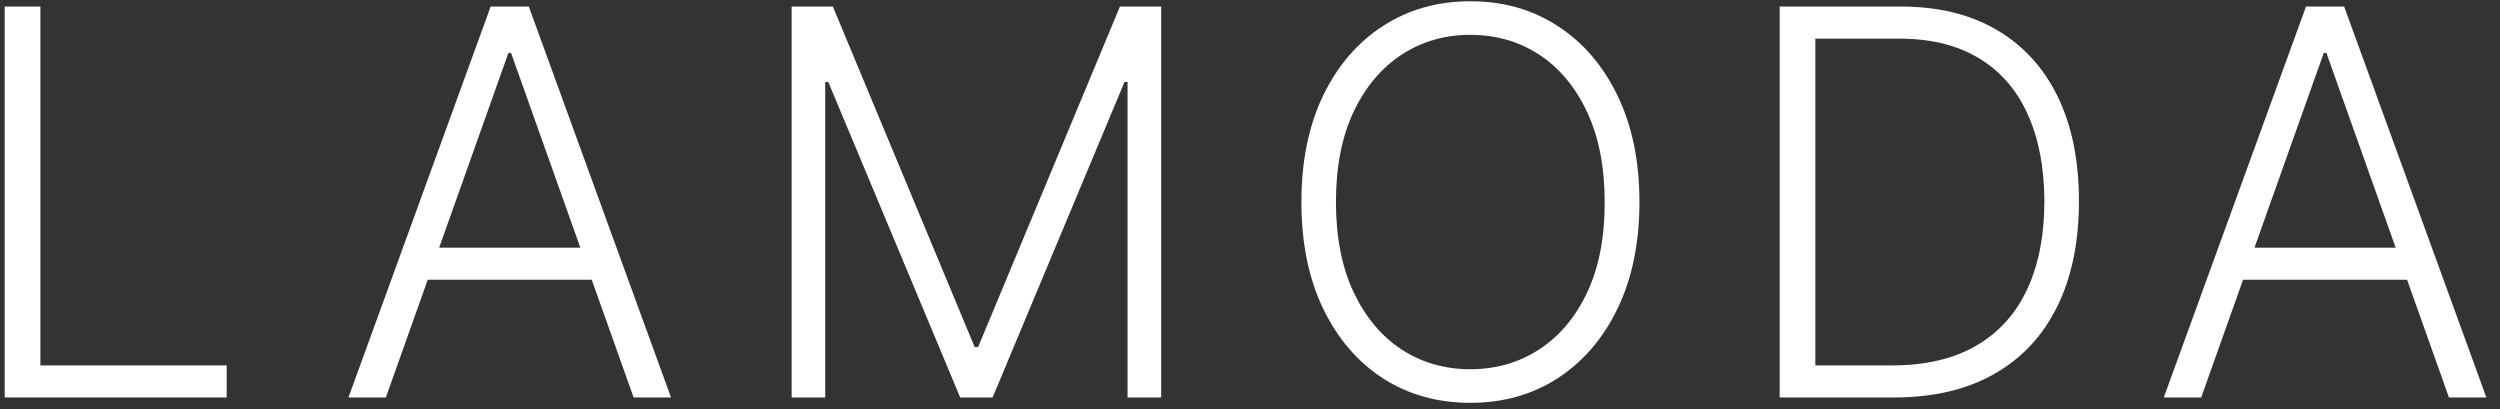 <?xml version="1.0" encoding="UTF-8"?> <svg xmlns="http://www.w3.org/2000/svg" width="110" height="18" viewBox="0 0 110 18" fill="none"><rect x="0" y="0" width="110" height="18" fill="#333333" stroke="none"/><path d="M96.853 17.488H95.207L101.464 0.289H103.143L109.4 17.488H107.754L102.362 2.33H102.245L96.853 17.488ZM98.037 10.896H106.57V12.307H98.037V10.896Z" fill="white"></path><path d="M83.344 17.488H78.305V0.289H83.646C85.286 0.289 86.689 0.631 87.853 1.314C89.023 1.997 89.919 2.976 90.541 4.253C91.162 5.529 91.473 7.061 91.473 8.847C91.473 10.649 91.154 12.198 90.516 13.491C89.883 14.779 88.959 15.767 87.744 16.455C86.535 17.144 85.068 17.488 83.344 17.488ZM79.875 16.078H83.251C84.729 16.078 85.966 15.786 86.963 15.204C87.96 14.622 88.707 13.79 89.205 12.71C89.704 11.629 89.953 10.342 89.953 8.847C89.947 7.363 89.701 6.087 89.214 5.017C88.732 3.948 88.016 3.128 87.064 2.557C86.118 1.985 84.948 1.7 83.553 1.7H79.875V16.078Z" fill="white"></path><path d="M72.135 8.889C72.135 10.681 71.816 12.24 71.177 13.567C70.539 14.889 69.66 15.913 68.54 16.641C67.426 17.363 66.144 17.724 64.694 17.724C63.244 17.724 61.959 17.363 60.839 16.641C59.725 15.913 58.849 14.889 58.211 13.567C57.578 12.24 57.262 10.681 57.262 8.889C57.262 7.098 57.578 5.541 58.211 4.22C58.849 2.893 59.728 1.869 60.848 1.146C61.968 0.419 63.25 0.055 64.694 0.055C66.144 0.055 67.426 0.419 68.54 1.146C69.66 1.869 70.539 2.893 71.177 4.22C71.816 5.541 72.135 7.098 72.135 8.889ZM70.606 8.889C70.606 7.35 70.349 6.031 69.834 4.934C69.319 3.831 68.616 2.988 67.726 2.406C66.836 1.824 65.825 1.533 64.694 1.533C63.569 1.533 62.561 1.824 61.671 2.406C60.781 2.988 60.075 3.828 59.554 4.926C59.039 6.023 58.782 7.344 58.782 8.889C58.782 10.429 59.039 11.748 59.554 12.845C60.069 13.942 60.772 14.785 61.662 15.373C62.553 15.955 63.563 16.246 64.694 16.246C65.825 16.246 66.836 15.955 67.726 15.373C68.622 14.791 69.327 13.951 69.842 12.853C70.357 11.75 70.612 10.429 70.606 8.889Z" fill="white"></path><path d="M34.832 0.289H36.646L42.886 15.271H43.037L49.277 0.289H51.091V17.488H49.613V3.606H49.478L43.675 17.488H42.248L36.444 3.606H36.31V17.488H34.832V0.289Z" fill="white"></path><path d="M16.978 17.488H15.332L21.589 0.289H23.268L29.525 17.488H27.879L22.487 2.33H22.37L16.978 17.488ZM18.162 10.896H26.695V12.307H18.162V10.896Z" fill="white"></path><path d="M0.207 17.488V0.289H1.777V16.078H9.974V17.488H0.207Z" fill="white"></path></svg> 
